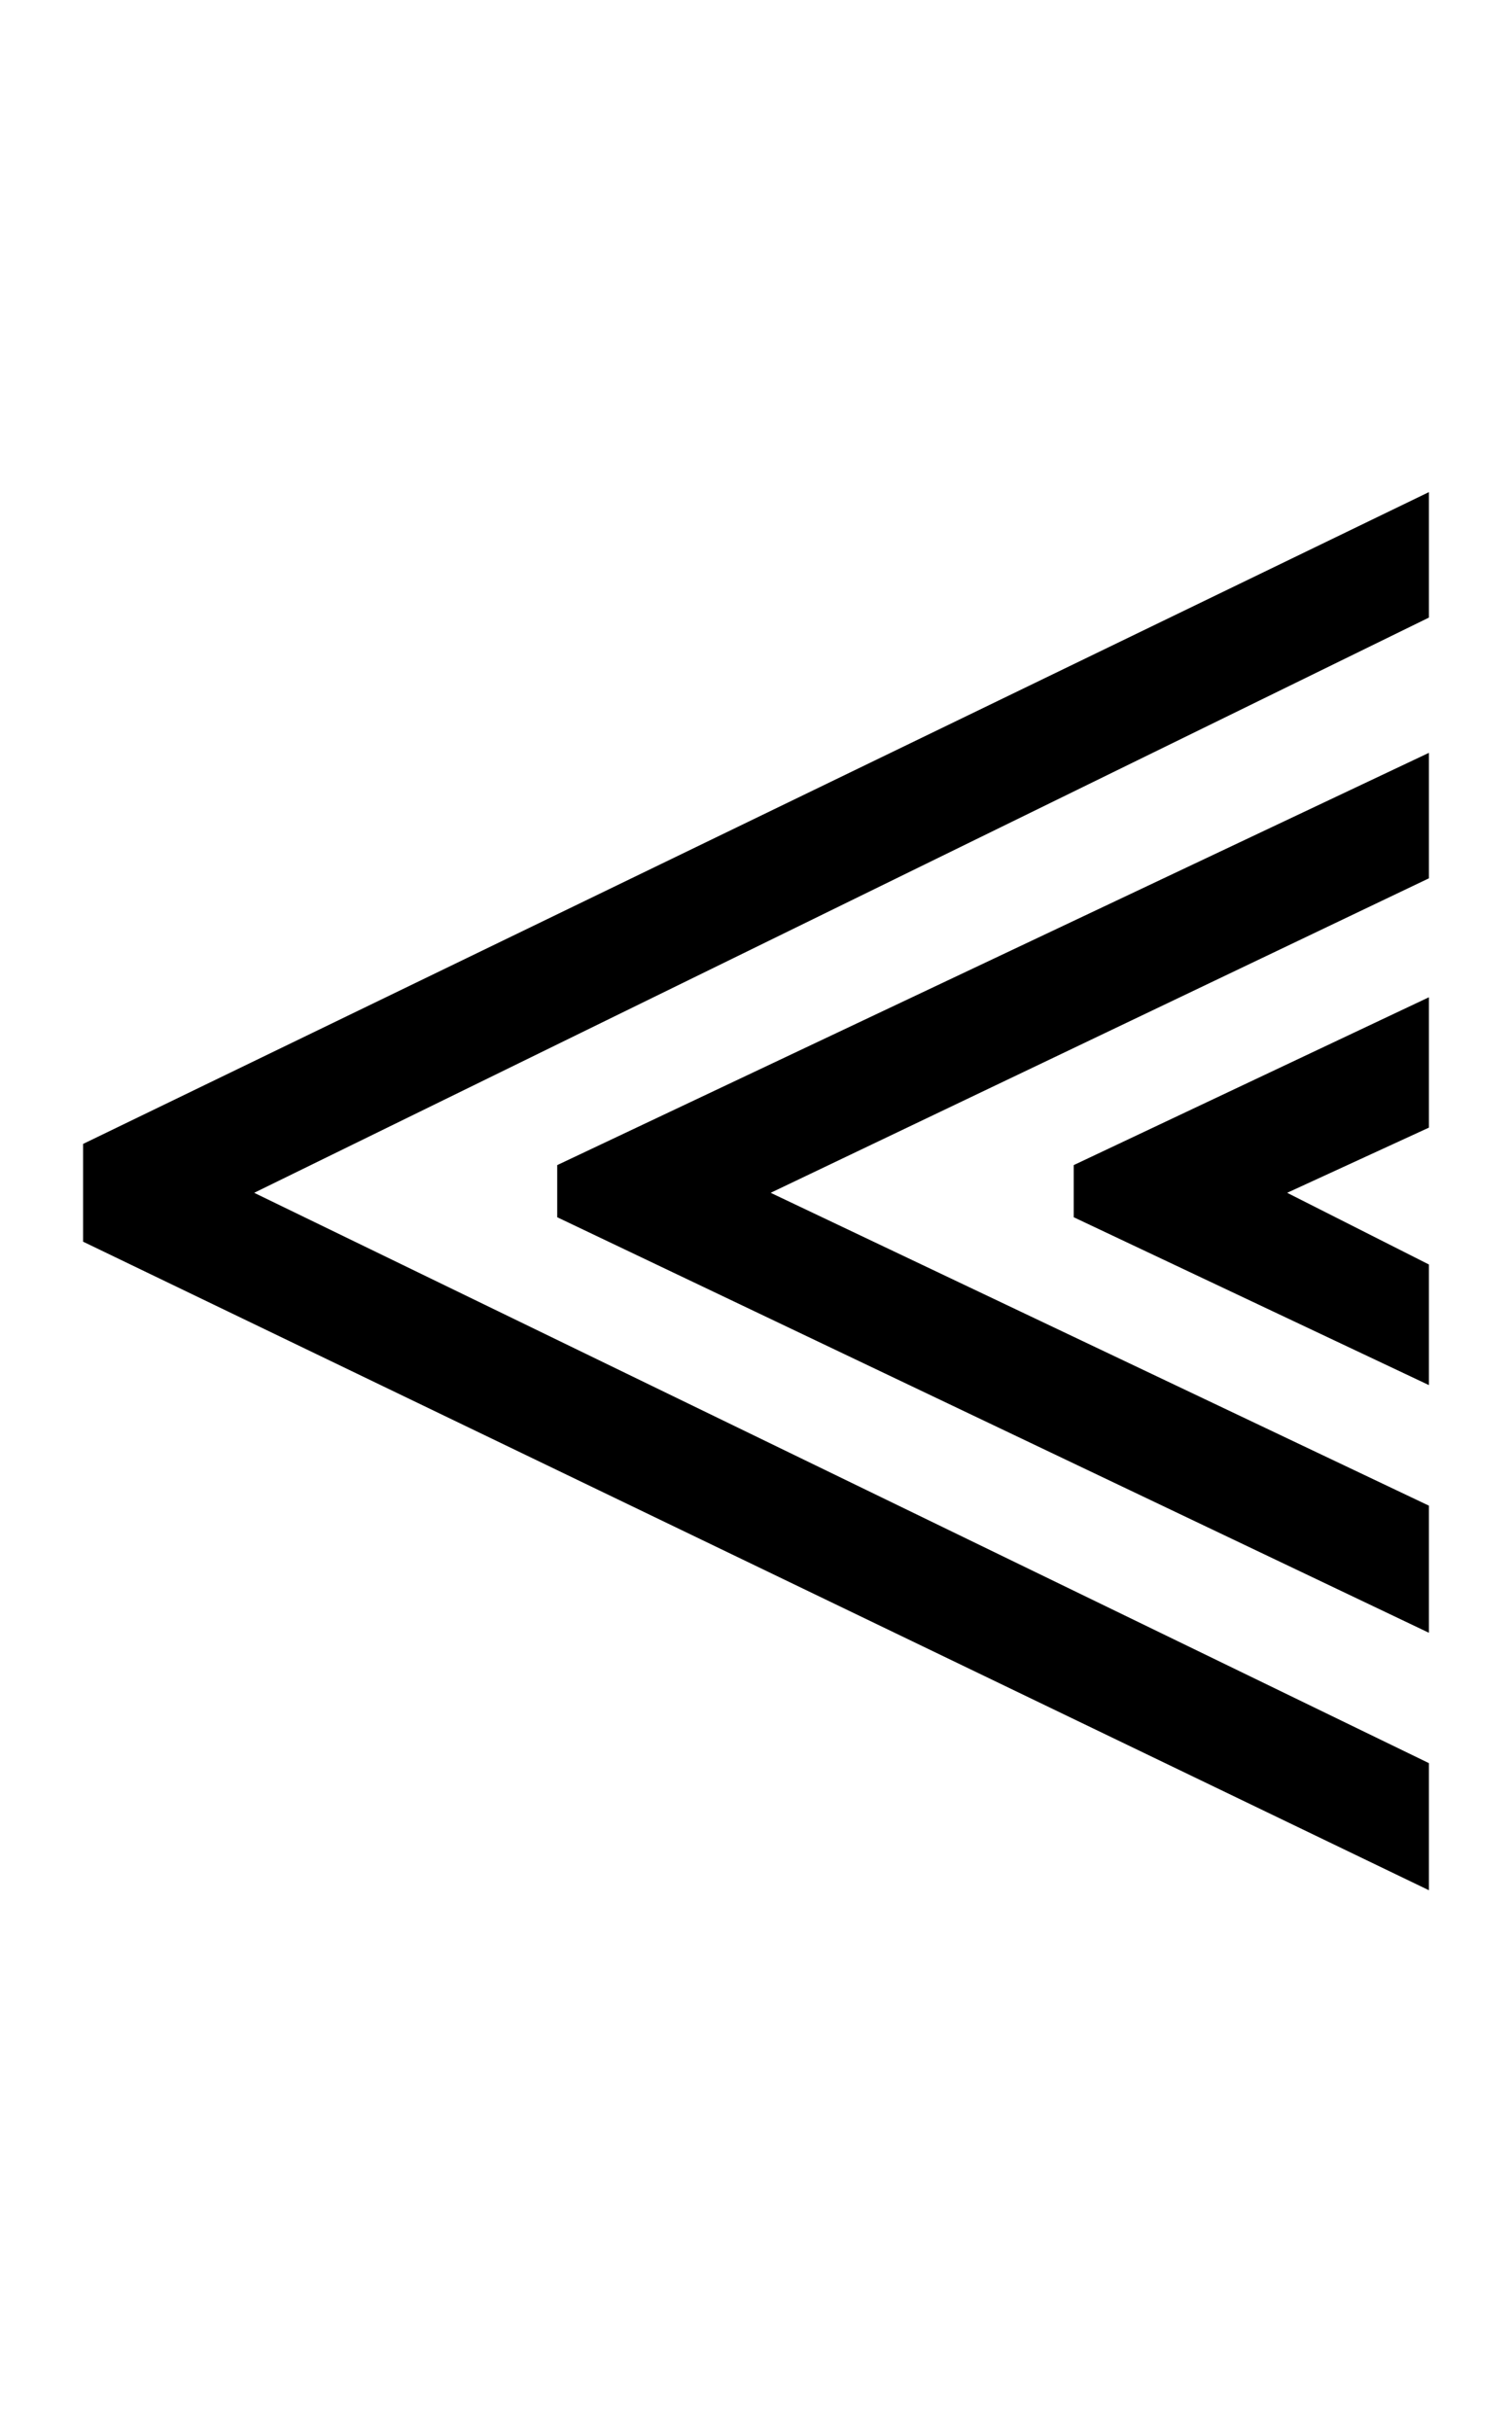 <?xml version="1.0" encoding="UTF-8" standalone="no"?>
<!DOCTYPE svg PUBLIC "-//W3C//DTD SVG 1.1//EN" "http://www.w3.org/Graphics/SVG/1.1/DTD/svg11.dtd">
 <svg xmlns="http://www.w3.org/2000/svg" xmlns:xlink="http://www.w3.org/1999/xlink" width="185.6" height="298.4"><path fill="black" d="M175.40 216.40L175.40 232L10.20 152.40L10.20 140.40L175.40 60.40L175.40 75.80L31.20 146.40L175.40 216.40ZM175.40 184.80L175.40 200.40L68.40 149.40L68.40 143L175.40 92.40L175.40 107.80L94.60 146.40L175.40 184.80ZM175.40 155.20L175.40 170L131.80 149.40L131.80 143L175.40 122.40L175.40 138.40L158 146.40L175.40 155.20Z"/></svg>